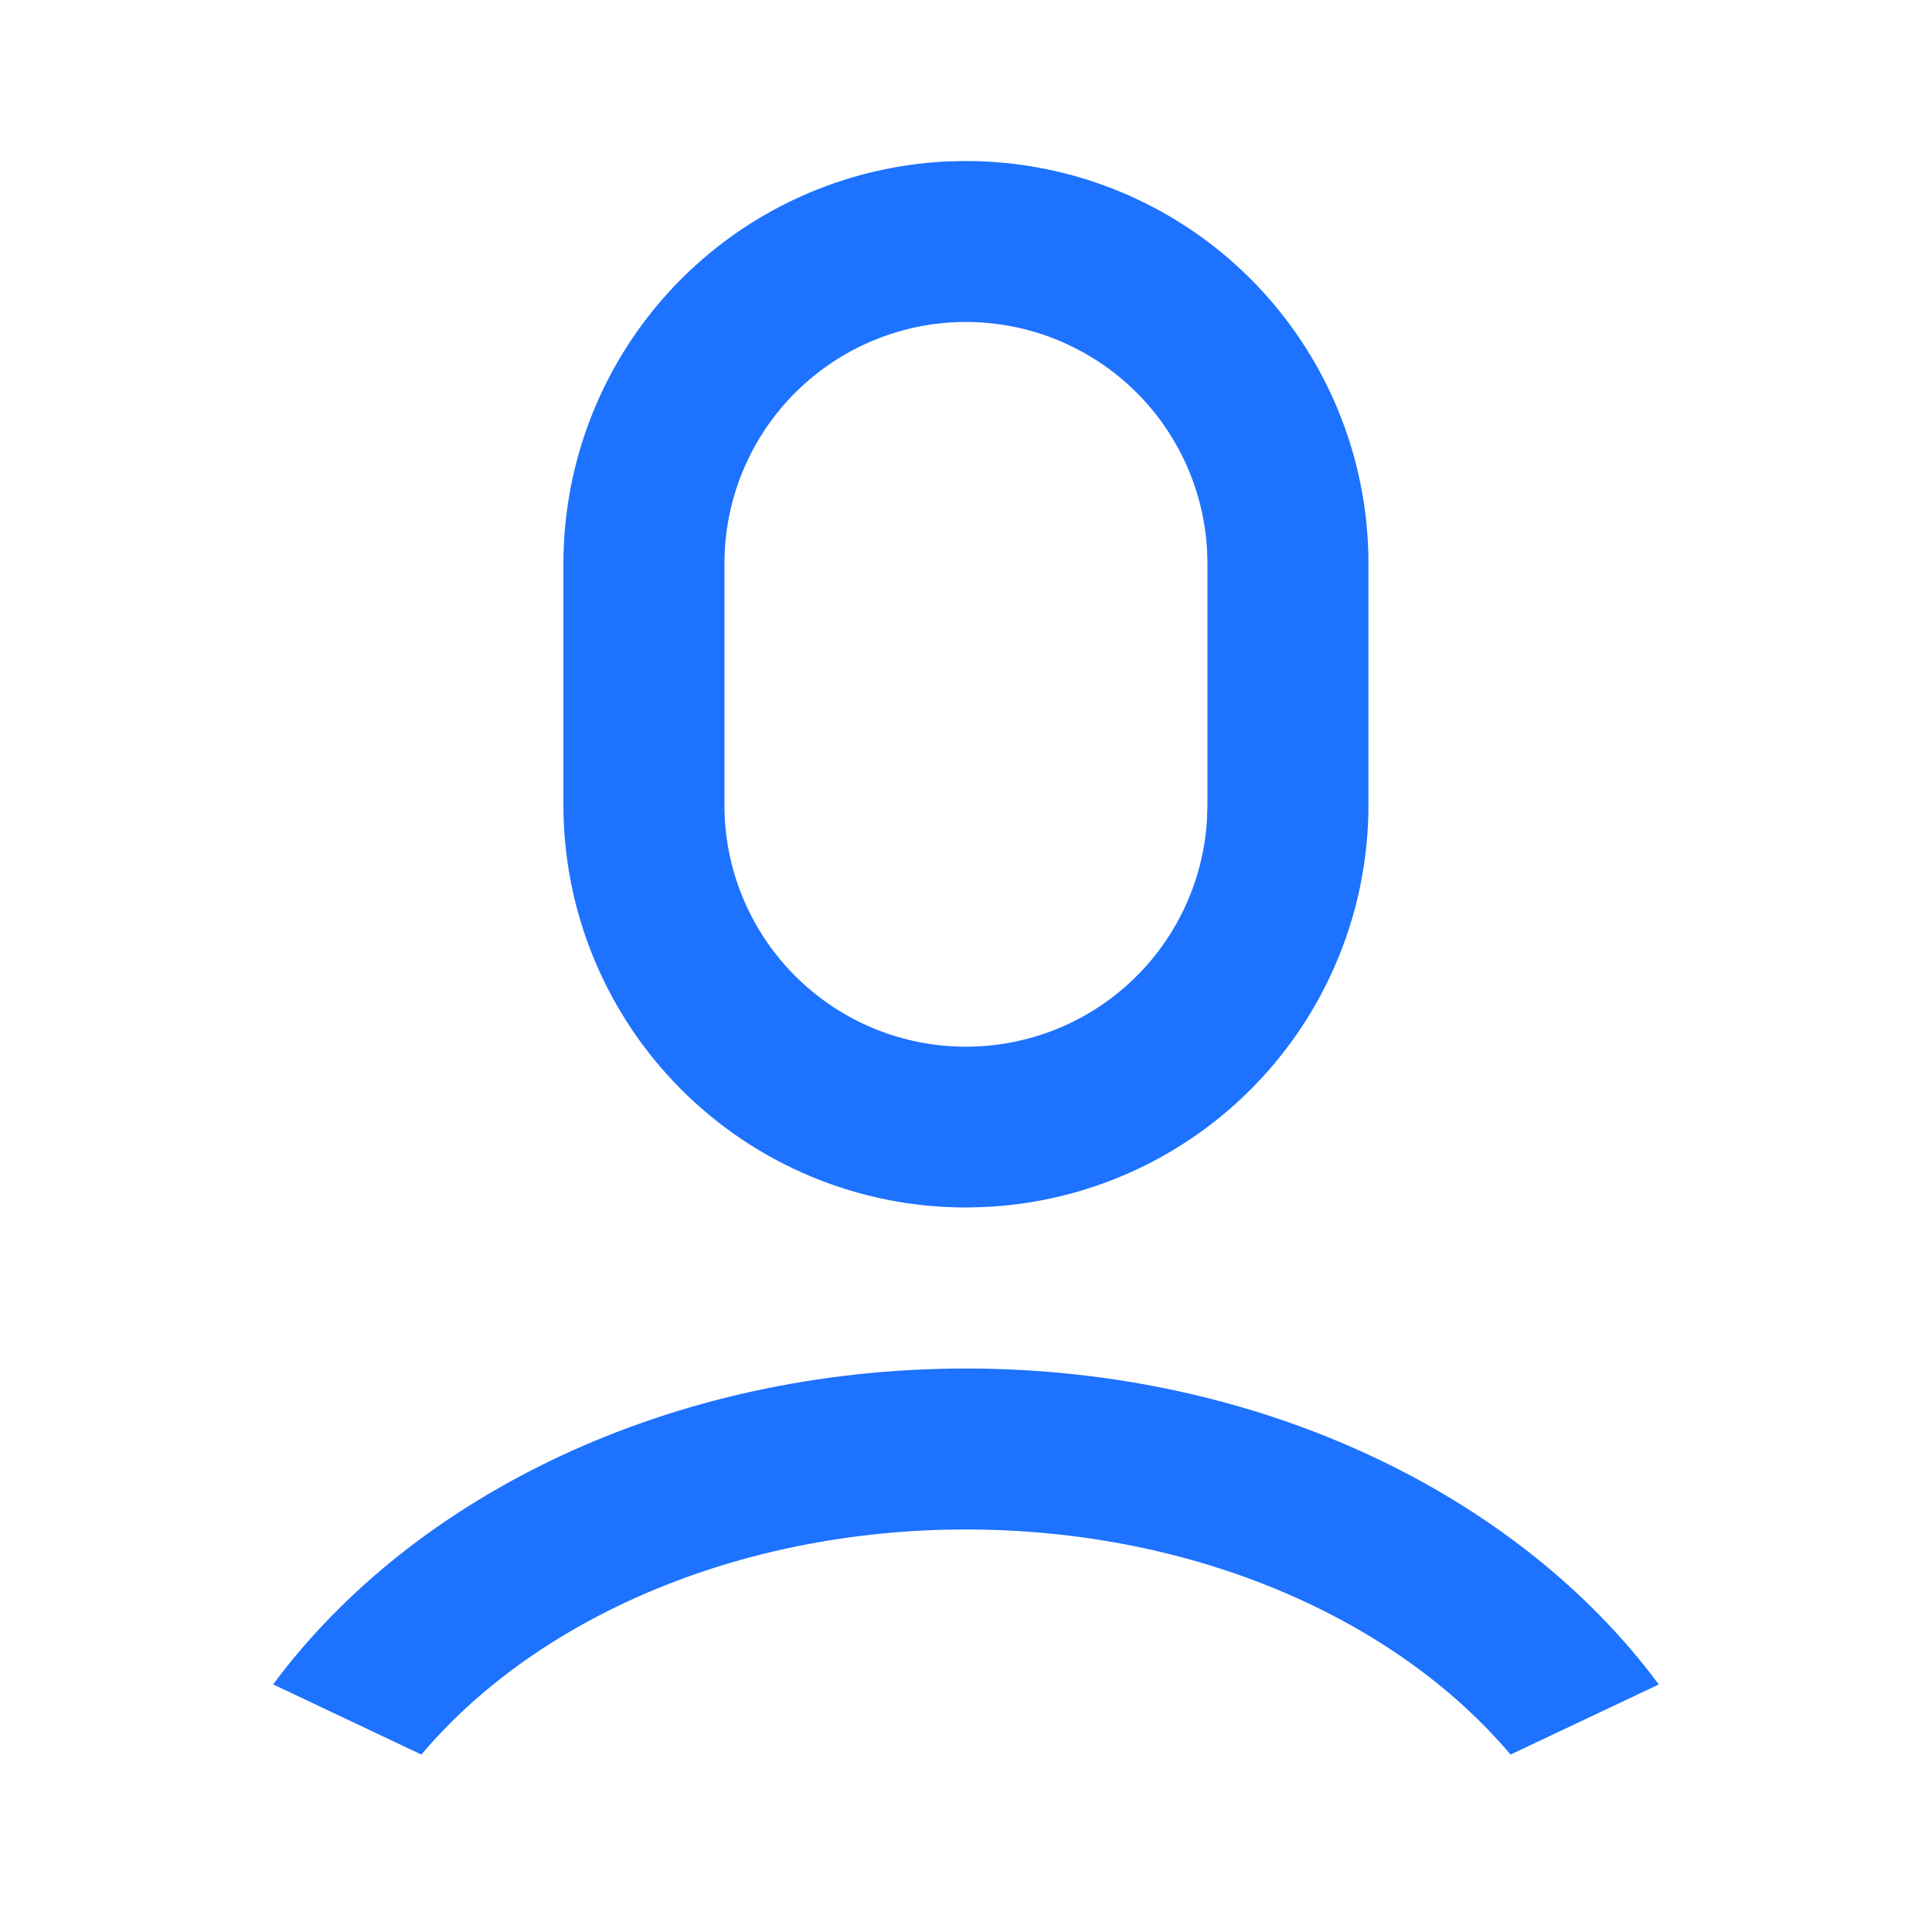 <svg width="32" height="32" viewBox="0 0 32 32" fill="none" xmlns="http://www.w3.org/2000/svg">
<path d="M15.999 22.667C20.882 22.667 25.152 24.767 27.475 27.9L25.019 29.061C23.128 26.821 19.795 25.333 15.999 25.333C12.203 25.333 8.87 26.821 6.979 29.061L4.524 27.899C6.847 24.765 11.116 22.667 15.999 22.667ZM15.999 2.667C17.767 2.667 19.463 3.369 20.713 4.619C21.963 5.87 22.666 7.565 22.666 9.333V13.333C22.666 15.051 22.002 16.703 20.814 17.944C19.626 19.185 18.005 19.919 16.288 19.993L15.999 20C14.231 20 12.535 19.298 11.285 18.047C10.035 16.797 9.332 15.101 9.332 13.333V9.333C9.333 7.615 9.996 5.964 11.184 4.723C12.372 3.482 13.993 2.748 15.71 2.673L15.999 2.667ZM15.999 5.333C14.979 5.333 13.997 5.723 13.255 6.423C12.512 7.123 12.066 8.08 12.006 9.099L11.999 9.333V13.333C11.998 14.375 12.403 15.375 13.128 16.122C13.853 16.87 14.841 17.305 15.882 17.335C16.922 17.366 17.934 16.99 18.702 16.286C19.469 15.583 19.932 14.608 19.992 13.568L19.999 13.333V9.333C19.999 8.273 19.578 7.255 18.828 6.505C18.077 5.755 17.06 5.333 15.999 5.333Z" fill="#1D72FF"/>
</svg>
